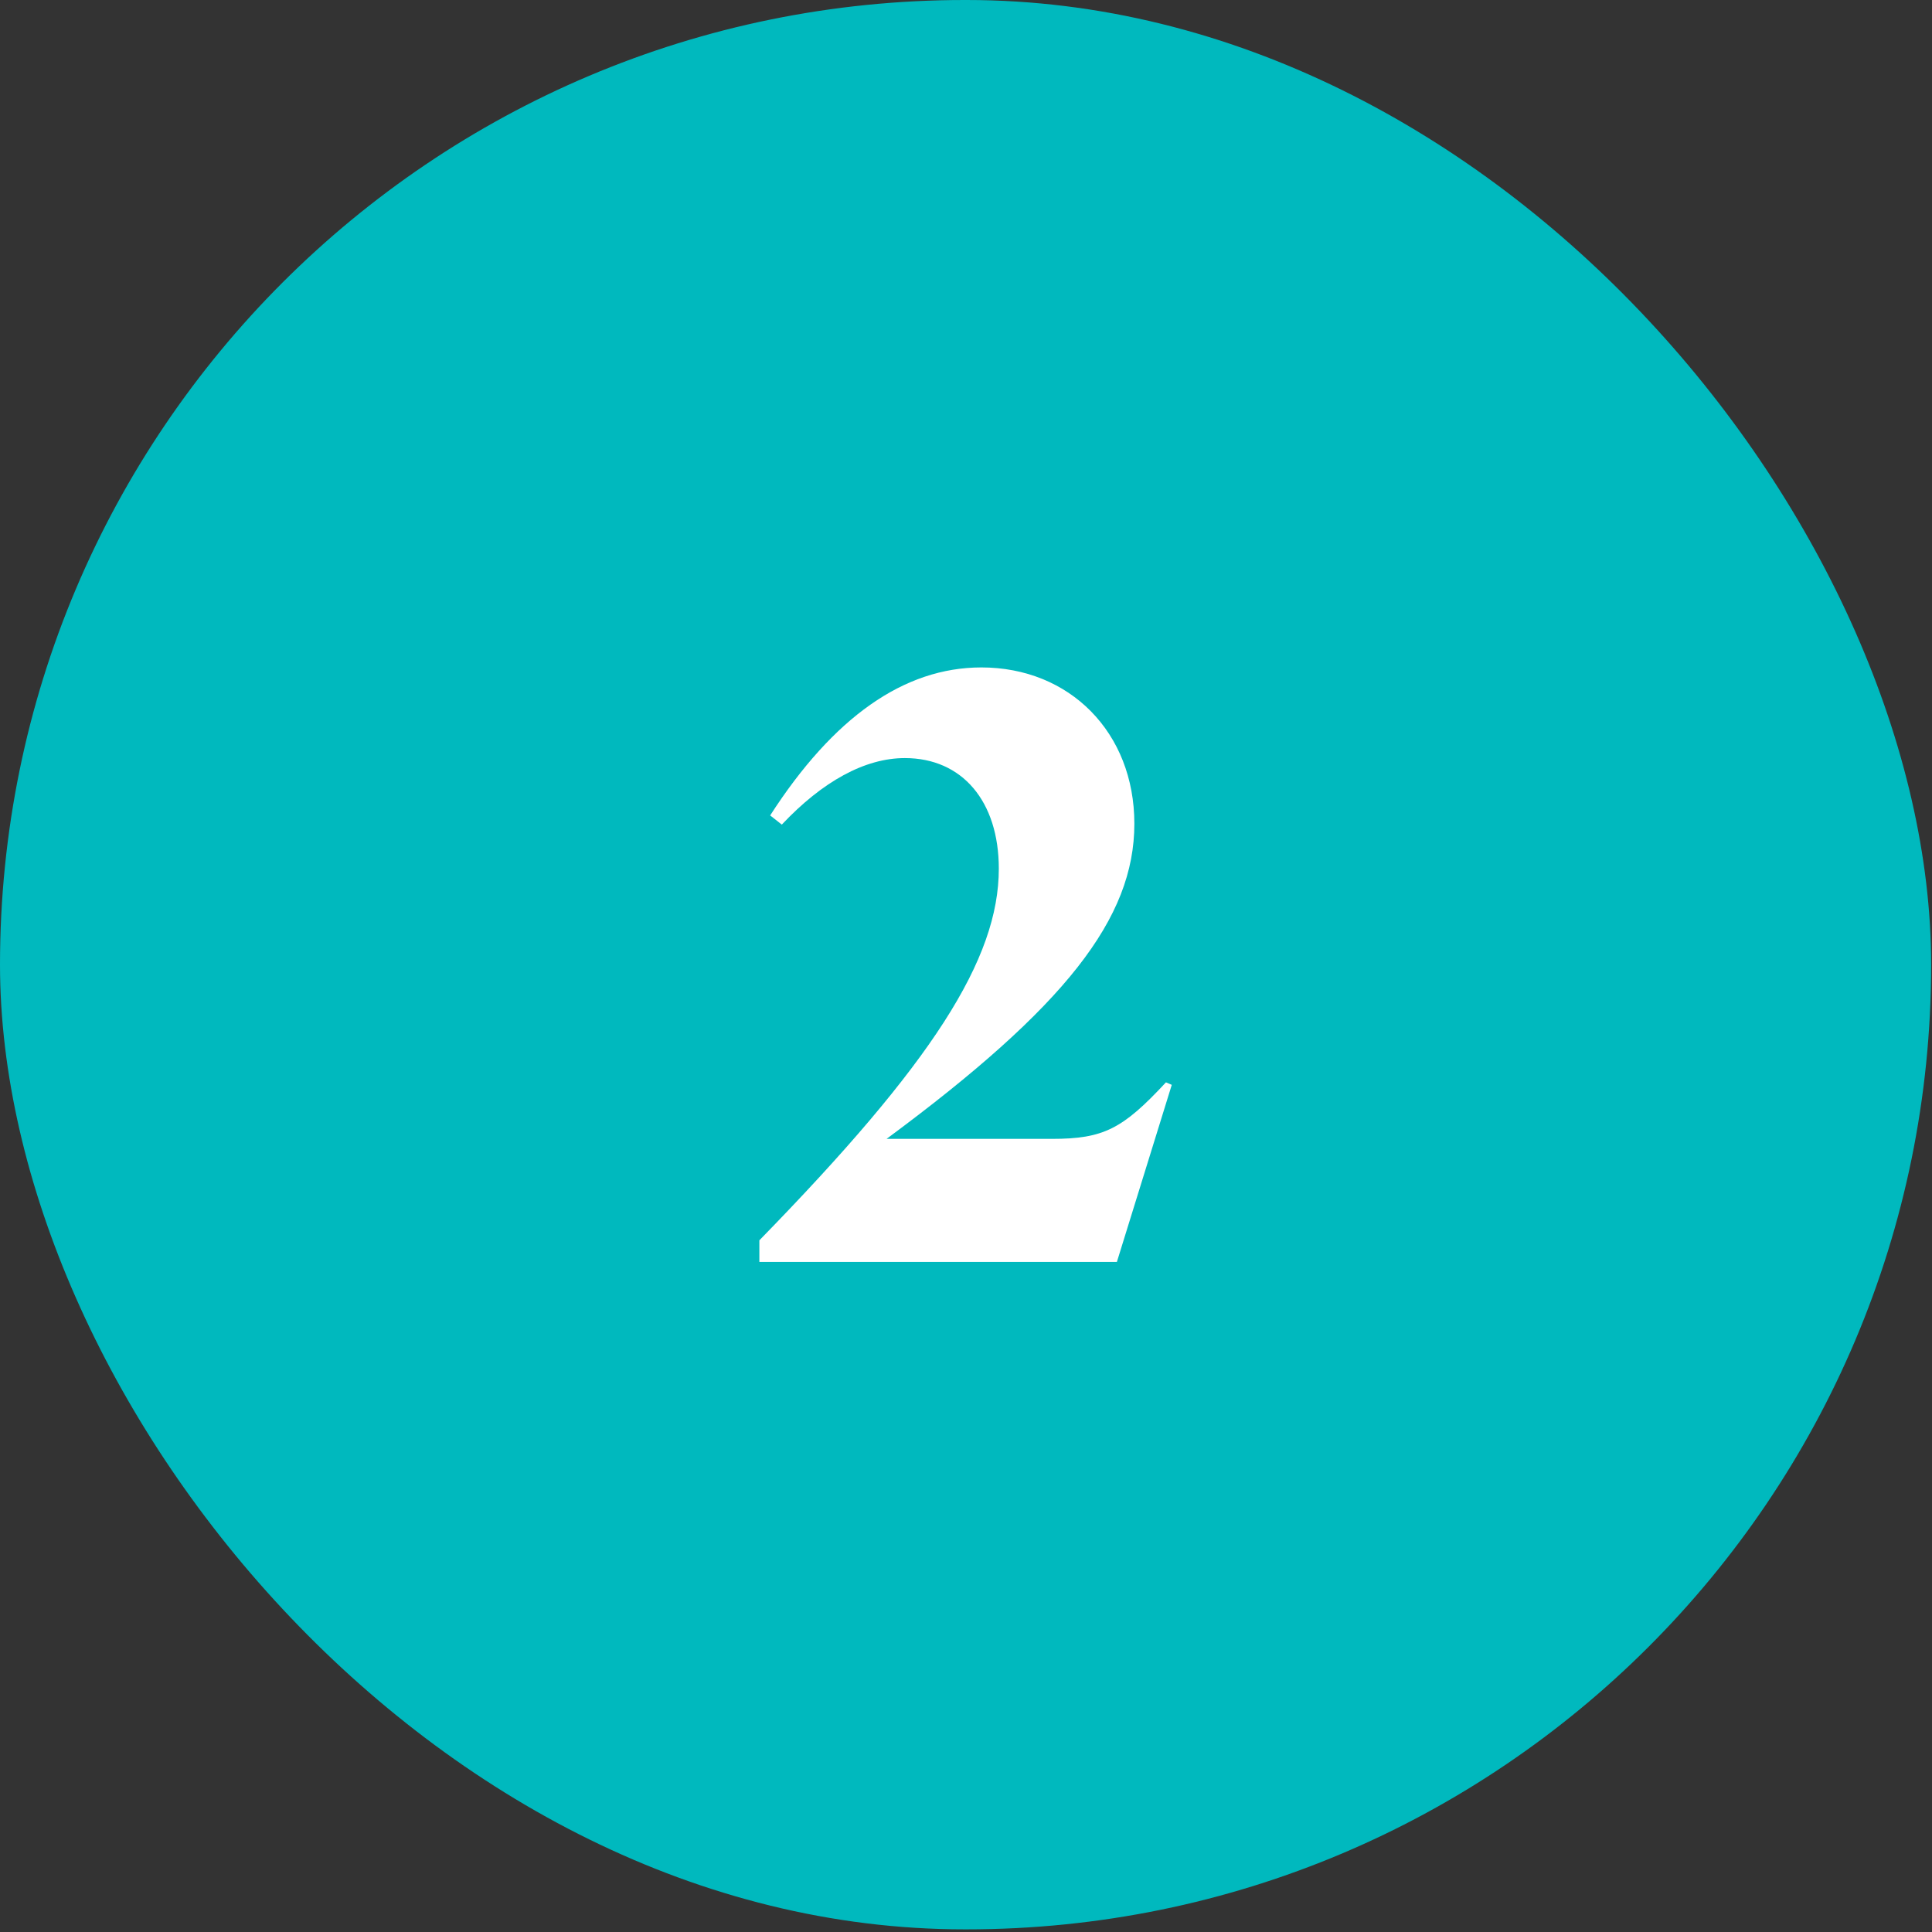 <svg width="63" height="63" viewBox="0 0 63 63" fill="none" xmlns="http://www.w3.org/2000/svg">
<rect x="0" y="0" width="63" height="63" fill="#333333" stroke="none"/>
<rect width="62.972" height="62.914" rx="31.457" fill="#00B9BE"/>
<path d="M24.762 41.15V40.445C30.401 34.67 32.57 31.281 32.57 28.326C32.57 26.13 31.377 24.72 29.506 24.72C28.205 24.72 26.822 25.479 25.494 26.889L25.114 26.59C27.175 23.391 29.479 21.764 32.001 21.764C34.875 21.764 36.99 23.879 36.99 26.861C36.99 29.952 34.739 32.826 28.91 37.137H34.306C35.986 37.137 36.61 36.812 38.02 35.294L38.21 35.375L36.42 41.15H24.762Z" fill="white"/>
</svg>

